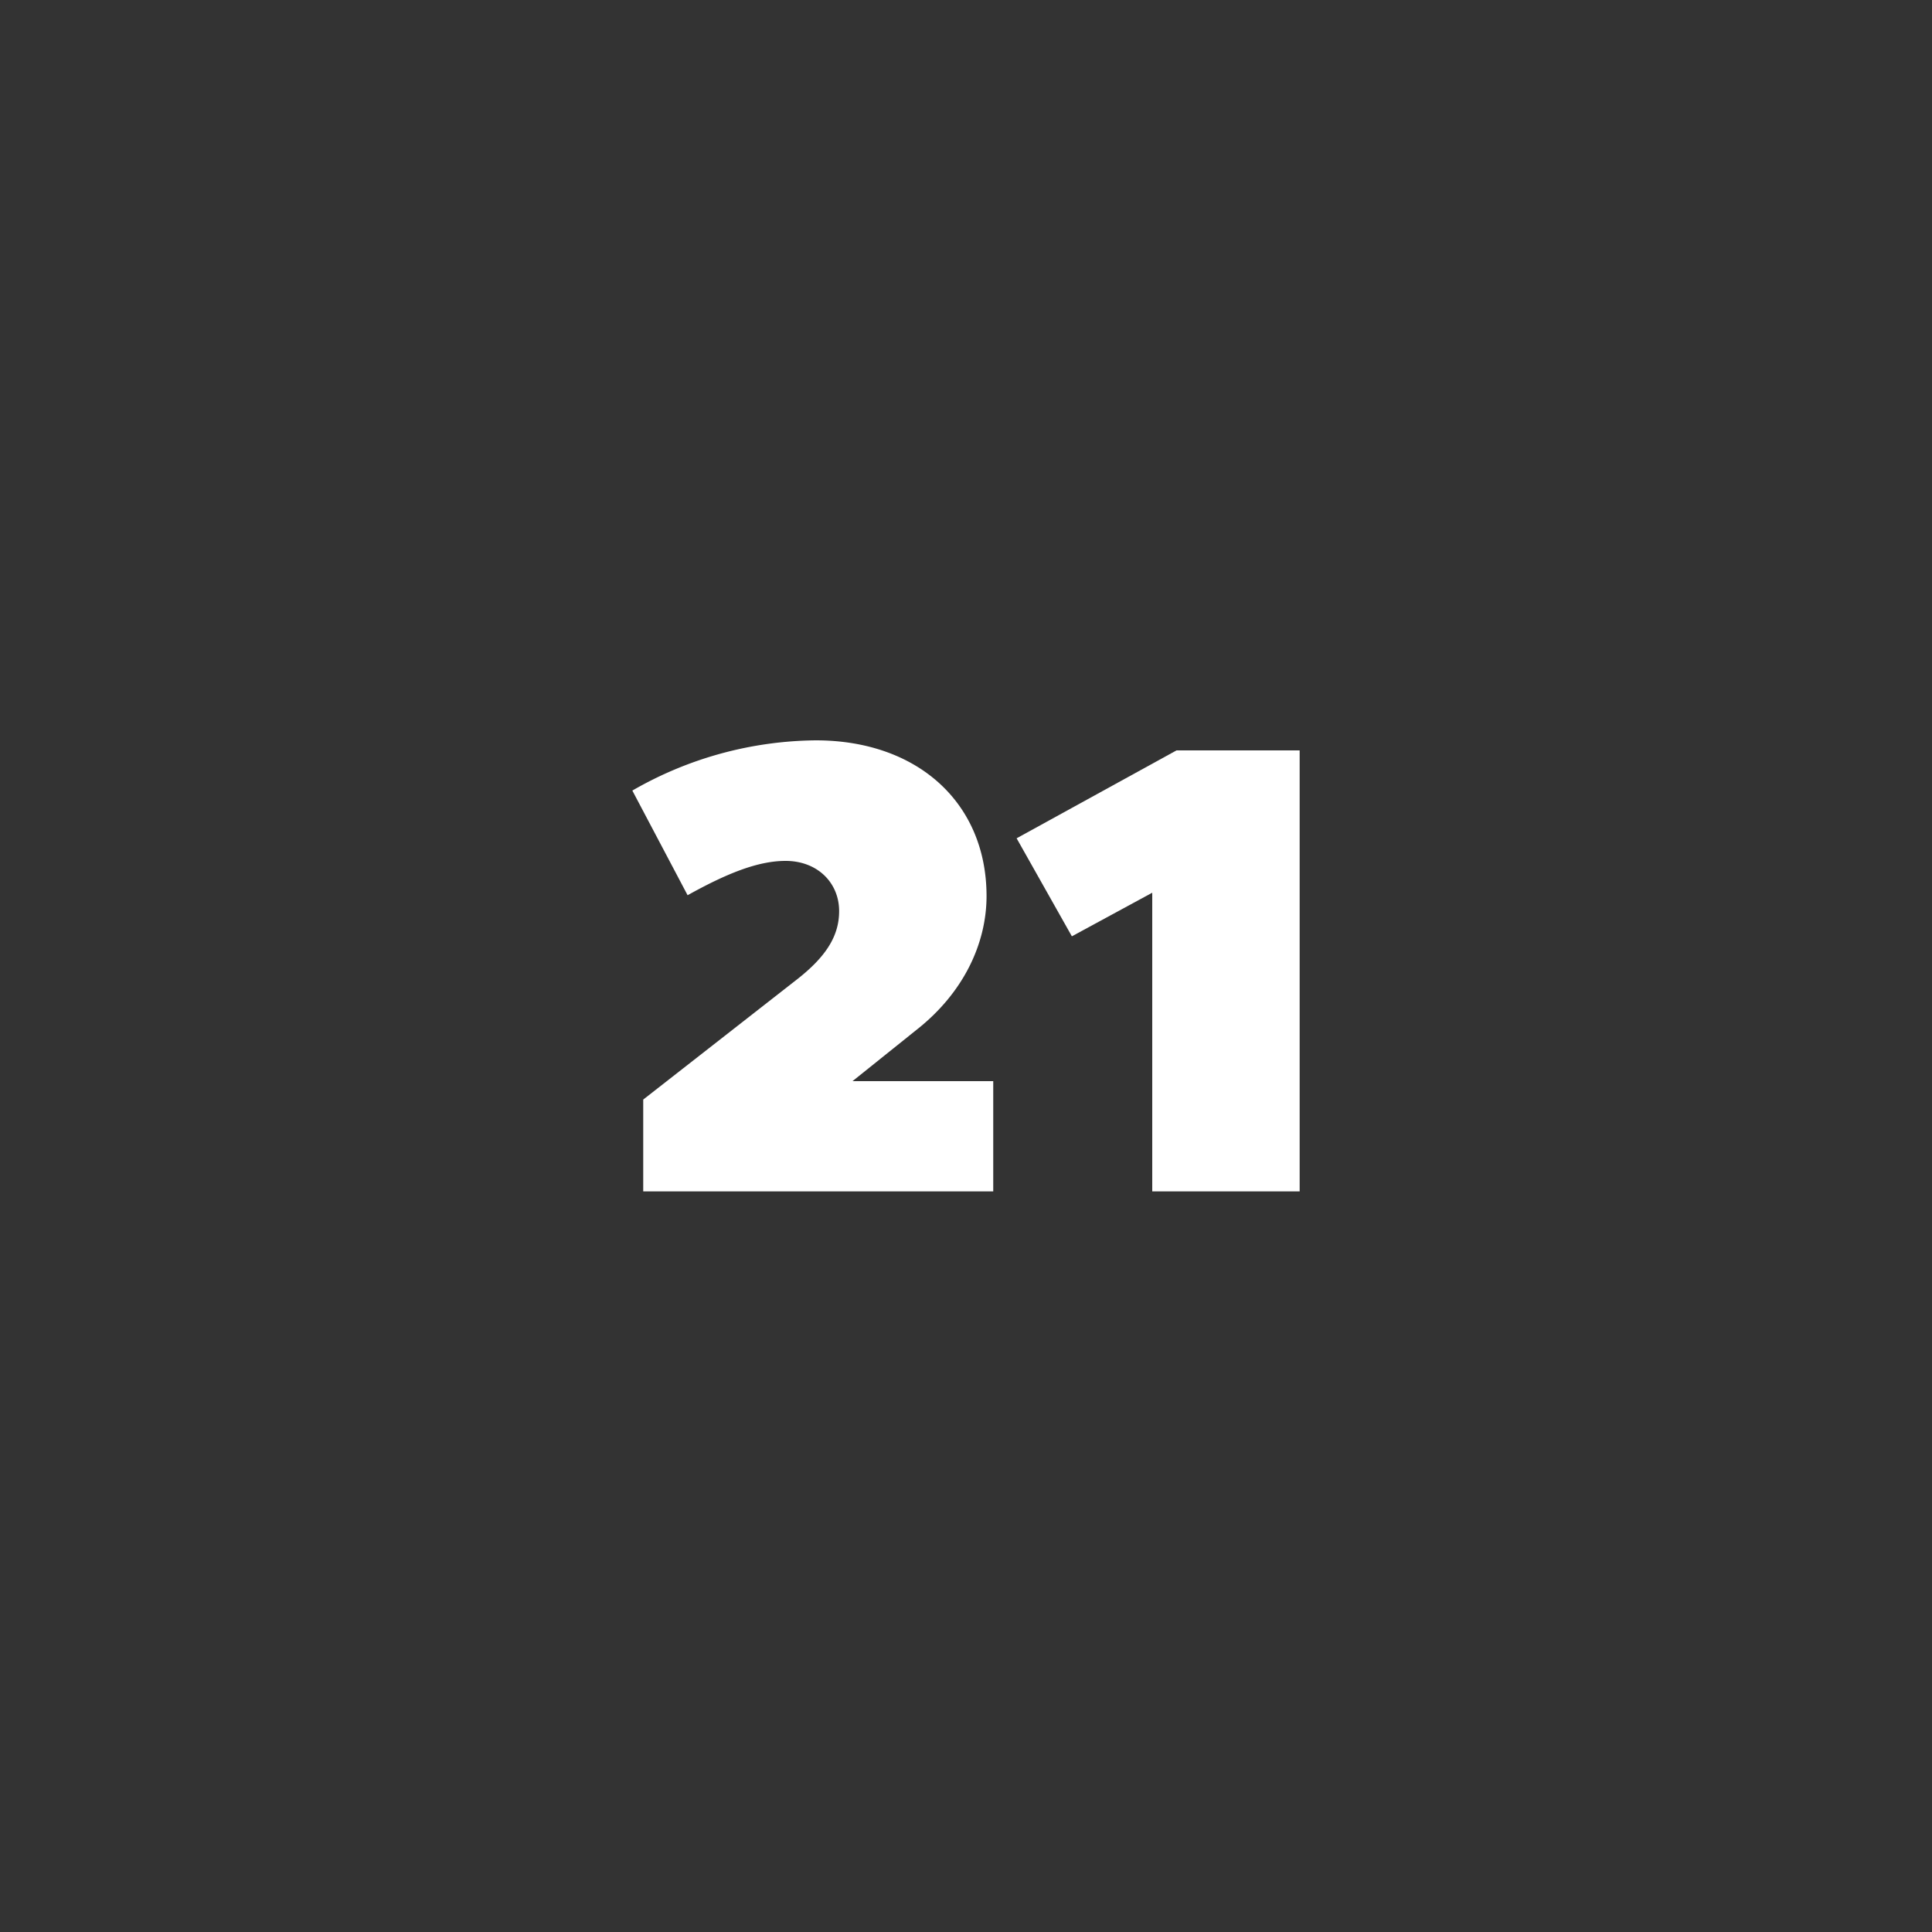 <svg id="Ebene_1" data-name="Ebene 1" xmlns="http://www.w3.org/2000/svg" viewBox="0 0 300 300"><rect x="0" y="0" width="300" height="300" fill="#333333" stroke="none"/><defs><style>.cls-1{fill:none;}.cls-2{fill:#fff;}</style></defs><rect class="cls-1" width="300" height="300"/><path class="cls-2" d="M99.88,170.74l23.79-18.59c4.68-3.64,6.63-6.89,6.63-10.67,0-4.42-3.38-7.8-8.32-7.8-4.42,0-9.36,2.08-15.21,5.33l-8.58-16.25a58,58,0,0,1,28.48-7.8c15.86,0,26.52,9.75,26.52,24.18,0,7.29-3.51,15-10.92,20.81l-9.89,7.93h21.85V185H99.88Z"/><path class="cls-2" d="M201.81,185H178.92V138.62l-12.48,6.77-8.58-15.22,24.83-13.65h19.12Z"/></svg>